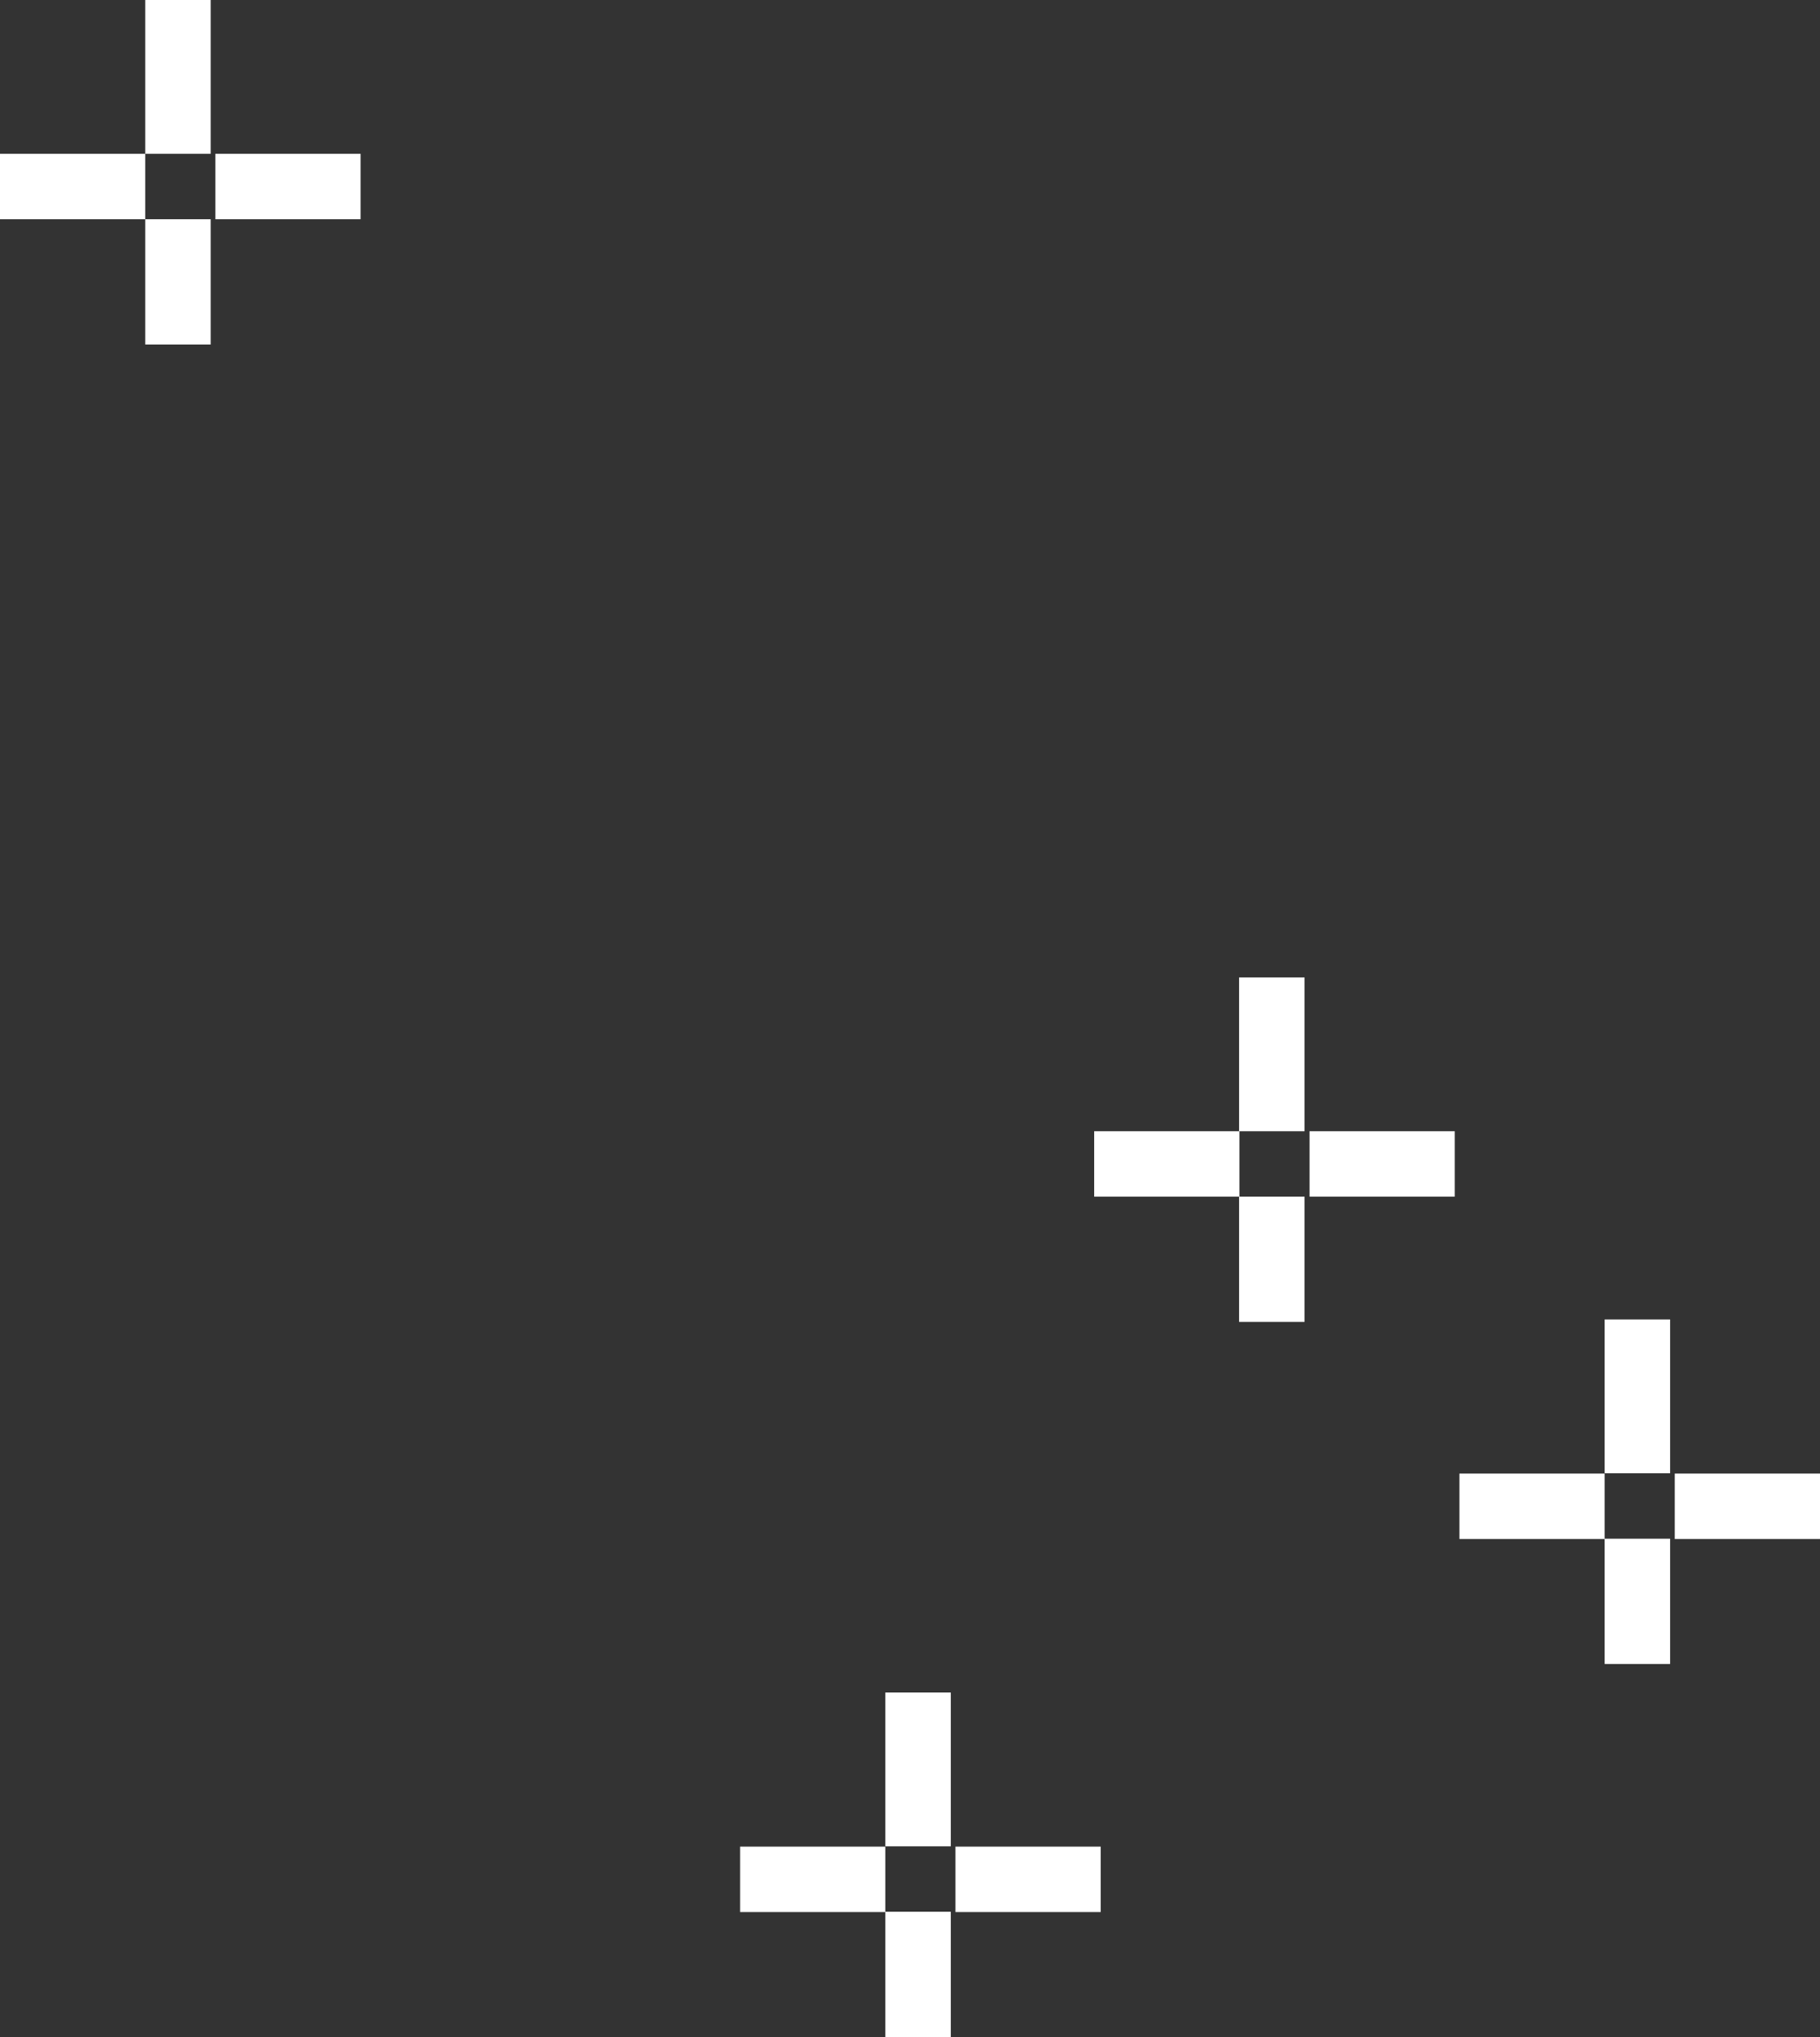 <svg width="101" height="113" viewBox="0 0 101 113" fill="none" xmlns="http://www.w3.org/2000/svg">
<rect x="0" y="0" width="101" height="113" fill="#333333" stroke="none"/>
<g clip-path="url(#clip0_1598_761)">
<path d="M101 81.744H92.94V85.374H101V81.744Z" fill="white"/>
<path d="M89.049 81.744H80.989V85.374H89.049V81.744Z" fill="white"/>
<path d="M92.682 85.356H89.049V92.306H92.682V85.356Z" fill="white"/>
<path d="M92.682 73.195H89.049V81.727H92.682V73.195Z" fill="white"/>
<path d="M61.082 102.438H53.023V106.068H61.082V102.438Z" fill="white"/>
<path d="M49.131 102.438H41.071V106.068H49.131V102.438Z" fill="white"/>
<path d="M52.764 106.05H49.131V113H52.764V106.05Z" fill="white"/>
<path d="M52.764 93.889H49.131V102.421H52.764V93.889Z" fill="white"/>
<path d="M20.011 8.532L11.951 8.532V12.162H20.011V8.532Z" fill="white"/>
<path d="M8.059 8.532L0 8.532L0 12.162H8.059V8.532Z" fill="white"/>
<path d="M11.693 12.162H8.06V19.111H11.693V12.162Z" fill="white"/>
<path d="M11.693 0L8.06 0L8.06 8.532H11.693V0Z" fill="white"/>
<path d="M80.731 62.753H72.672V66.382H80.731V62.753Z" fill="white"/>
<path d="M68.78 62.753H60.721V66.382H68.78V62.753Z" fill="white"/>
<path d="M72.396 66.382H68.763V73.332H72.396V66.382Z" fill="white"/>
<path d="M72.396 54.221H68.763V62.753H72.396V54.221Z" fill="white"/>
</g>
<defs>
<clipPath id="clip0_1598_761">
<rect width="101" height="113" fill="white" transform="matrix(-1 0 0 -1 101 113)"/>
</clipPath>
</defs>
</svg>
